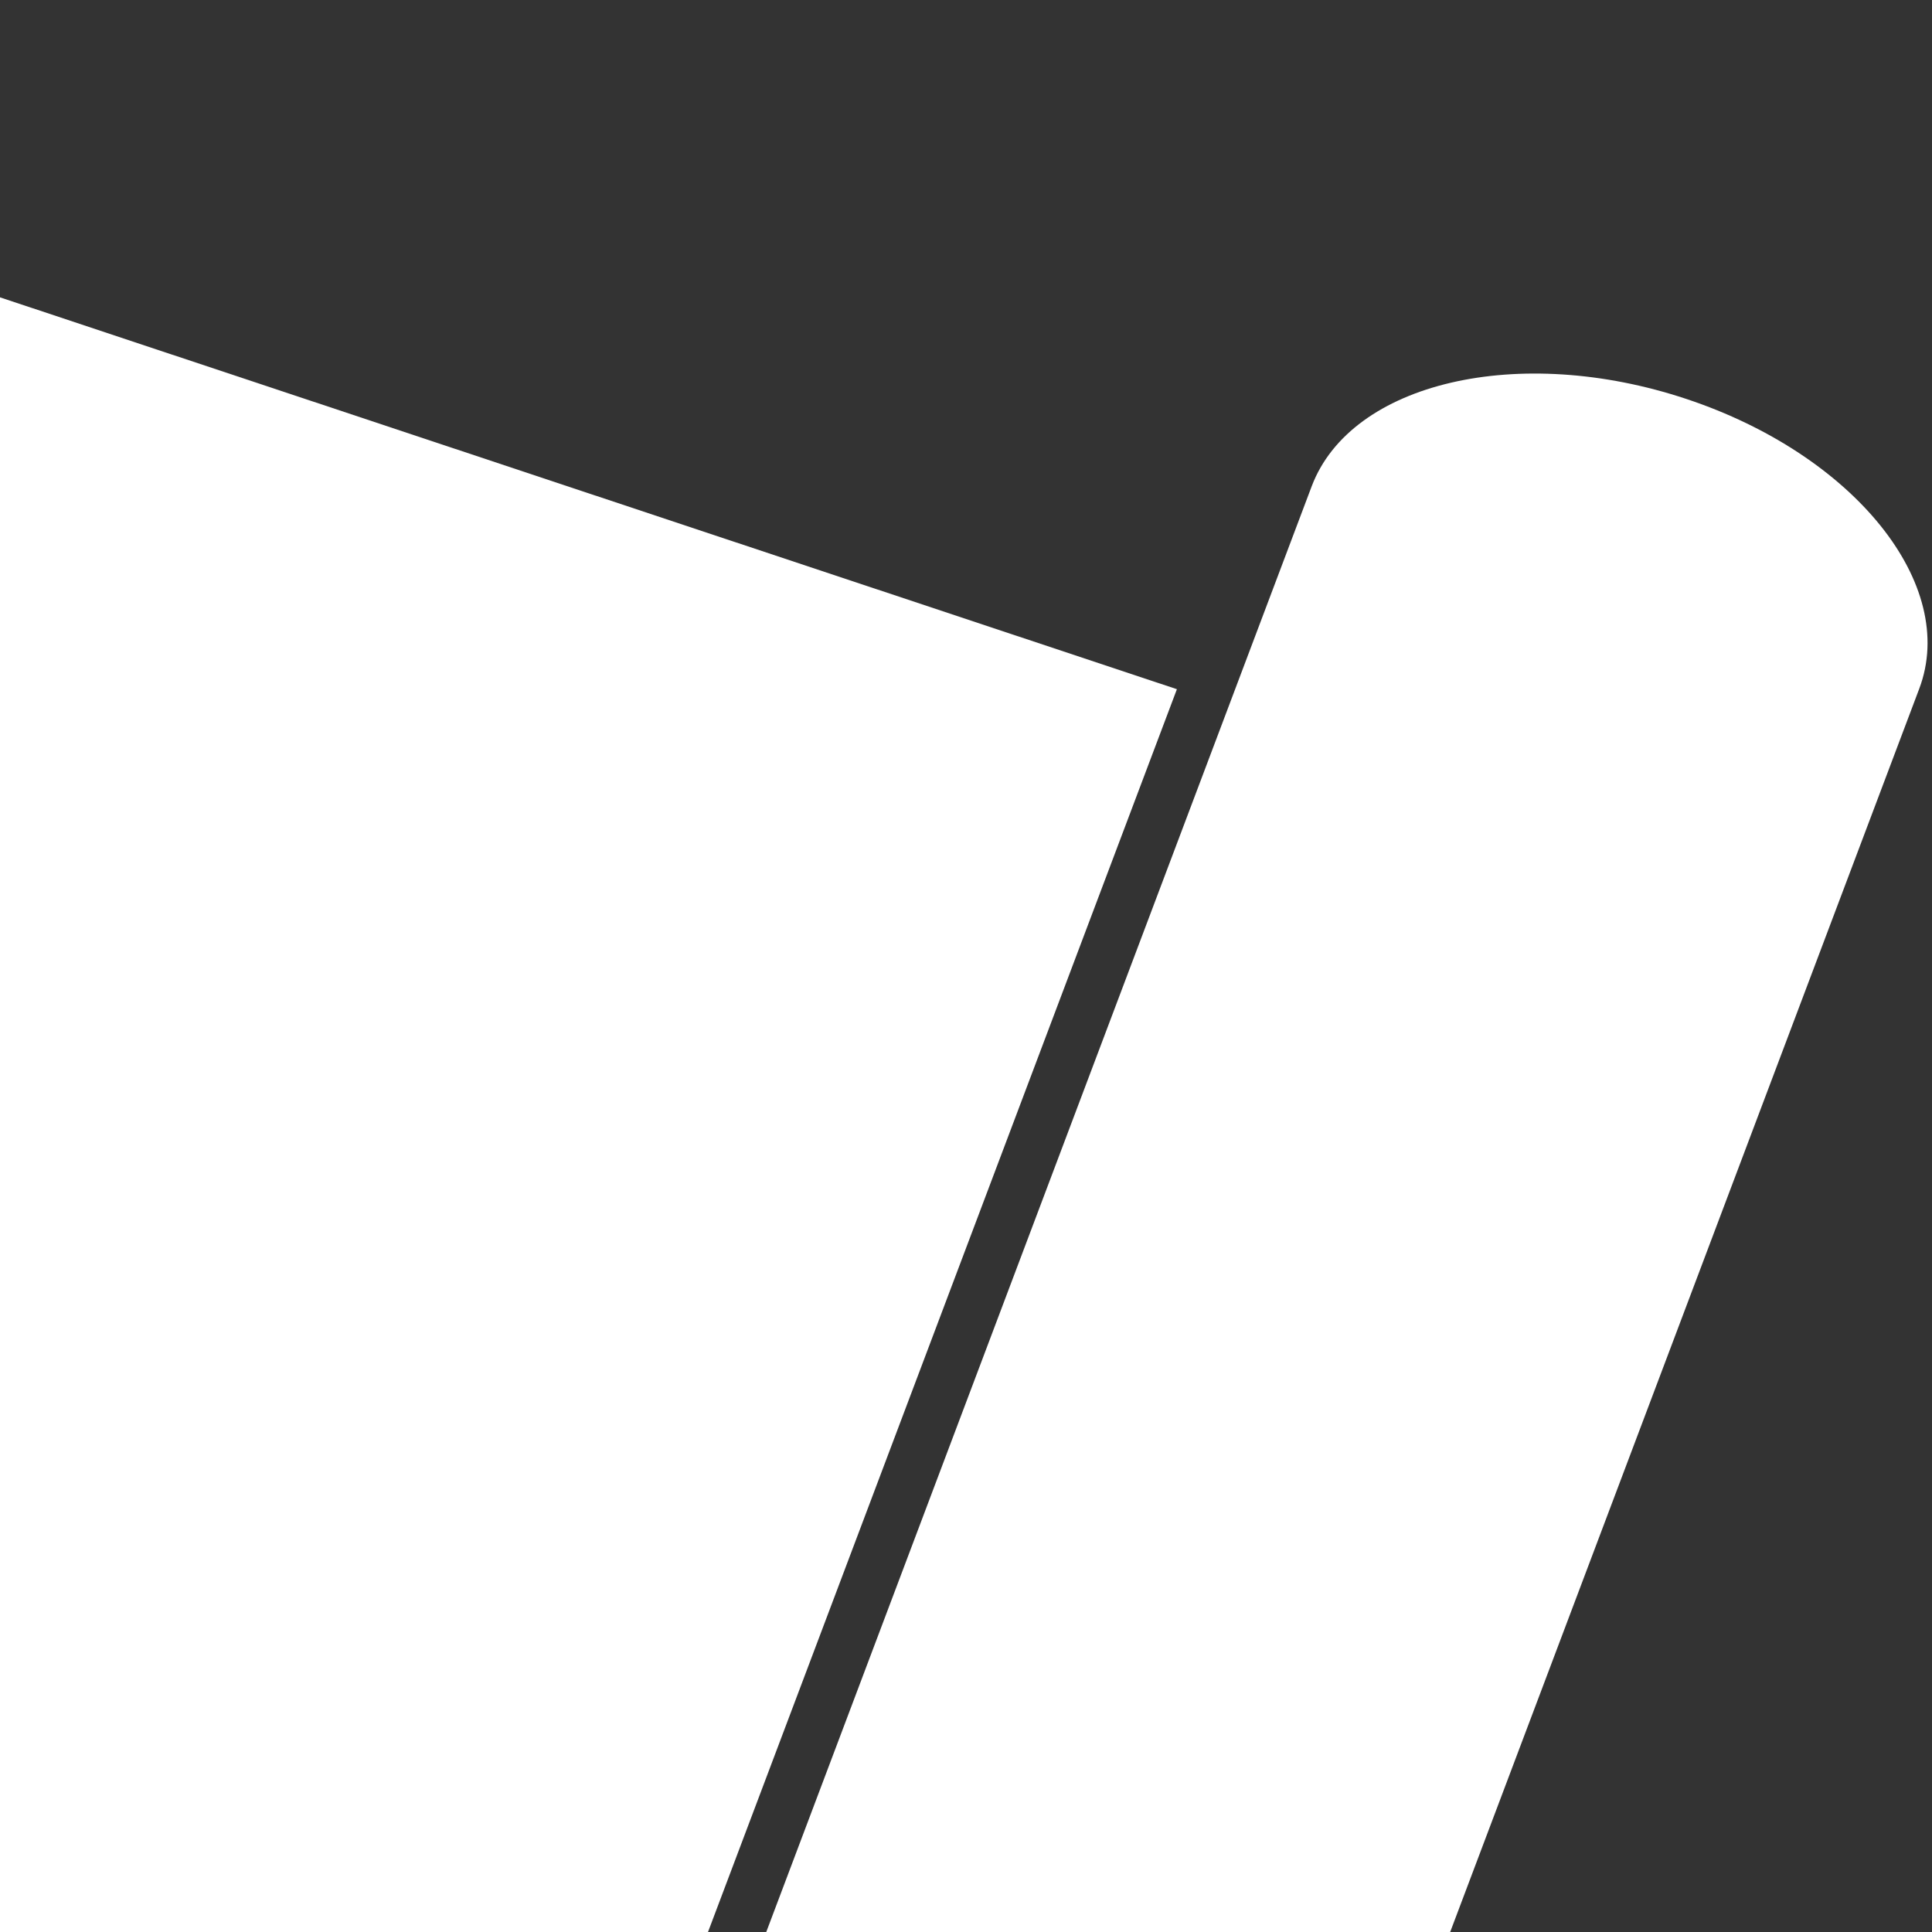 <svg xmlns="http://www.w3.org/2000/svg" xmlns:xlink="http://www.w3.org/1999/xlink" width="130" height="130" viewBox="0 0 130 130">
  <rect x="0" y="0" width="130" height="130" fill="#333333" stroke="none"/>
  <defs>
    <clipPath id="clip-path">
      <rect id="_5" data-name="5" width="130" height="130" transform="translate(240 1113)" fill="#eee" stroke="#ccc" stroke-linejoin="round" stroke-width="1"/>
    </clipPath>
  </defs>
  <g id="Mask_Group_5" data-name="Mask Group 5" transform="translate(-240 -1113)" clip-path="url(#clip-path)">
    <g id="Group_52" data-name="Group 52" transform="translate(192.179 1130.755)">
      <path id="Path_67" data-name="Path 67" d="M198.91-752.966c-11.29-3.759-22.584-1.127-25.227,5.877l-41.06,108.833,40.884,13.613,41.06-108.833C217.21-740.481,210.2-749.207,198.91-752.966Z" transform="translate(-37.603 762.06)" fill="#fff"/>
      <path id="Path_68" data-name="Path 68" d="M148.006-554.589c-11.29-3.759-18.3-12.485-15.657-19.489s13.937-9.636,25.227-5.876,18.3,12.485,15.657,19.489S159.3-550.83,148.006-554.589Z" transform="translate(-37.329 697.881)" fill="#d4d5d5"/>
      <path id="Path_69" data-name="Path 69" d="M81.6-641.643l36.276-96.149-85.954-28.62L-9.136-657.58,94.987-622.911l.027-.071C85.056-627.055,79.132-635.094,81.6-641.643Z" transform="translate(9.136 766.412)" fill="#fff"/>
    </g>
  </g>
</svg>
